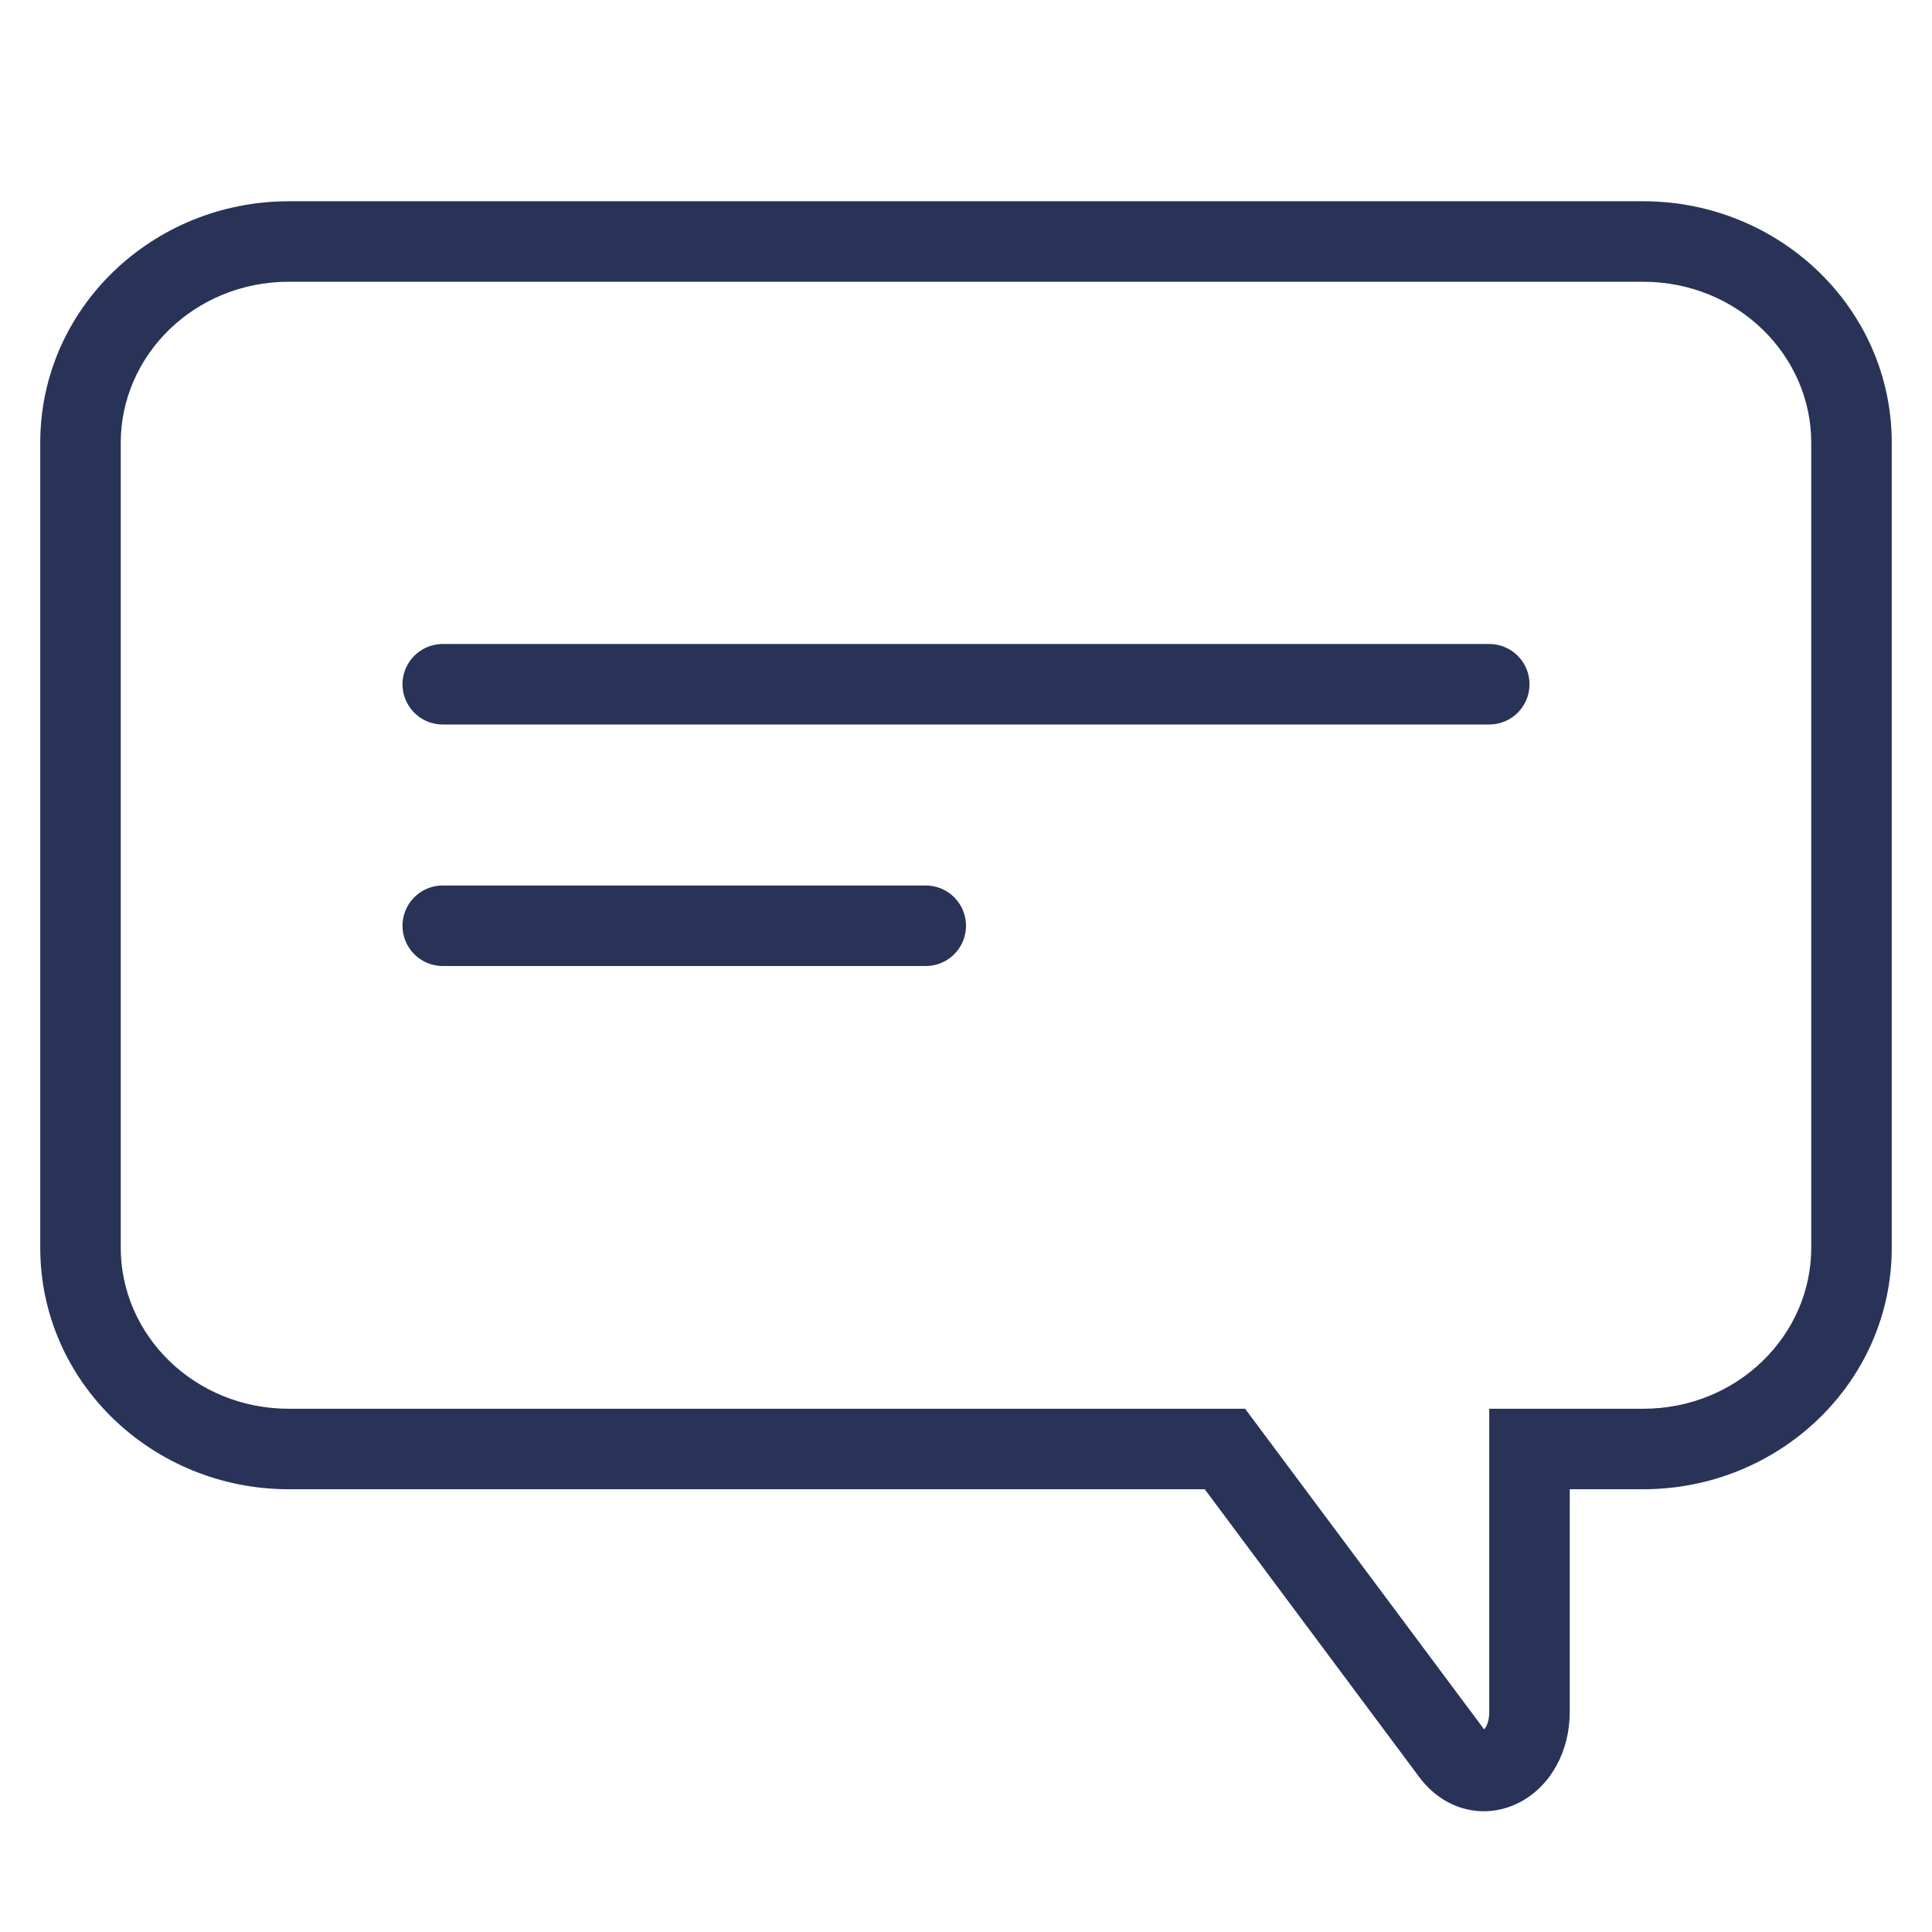 <svg width="24" height="24" viewBox="0 0 24 24" fill="none" xmlns="http://www.w3.org/2000/svg">
<path d="M15.216 18L15.617 17.701L15.467 17.5H15.216V18ZM18.031 21.776L17.63 22.075H17.63L18.031 21.776ZM19 18V17.5H18.5V18H19ZM1.5 5.5C1.5 4.412 2.418 3.5 3.588 3.5V2.5C1.899 2.5 0.5 3.827 0.5 5.5H1.5ZM1.5 15.5V5.5H0.5V15.5H1.5ZM3.588 17.5C2.418 17.5 1.5 16.588 1.5 15.5H0.5C0.5 17.173 1.899 18.5 3.588 18.5V17.5ZM15.216 17.5H3.588V18.5H15.216V17.5ZM14.816 18.299L17.63 22.075L18.432 21.477L15.617 17.701L14.816 18.299ZM17.63 22.075C17.778 22.273 17.978 22.417 18.214 22.474C18.45 22.531 18.684 22.491 18.88 22.388C19.271 22.182 19.5 21.747 19.5 21.266H18.5C18.5 21.444 18.421 21.5 18.415 21.503C18.414 21.503 18.427 21.497 18.448 21.502C18.47 21.507 18.46 21.515 18.432 21.477L17.63 22.075ZM19.5 21.266V18H18.5V21.266H19.5ZM20.412 17.5H19V18.5H20.412V17.5ZM22.5 15.5C22.5 16.588 21.582 17.5 20.412 17.5V18.5C22.101 18.5 23.5 17.173 23.5 15.5H22.5ZM22.5 5.5V15.5H23.5V5.5H22.5ZM20.412 3.5C21.582 3.5 22.5 4.412 22.5 5.5H23.5C23.5 3.827 22.101 2.5 20.412 2.5V3.5ZM3.588 3.5H20.412V2.5H3.588V3.5Z" fill="#293358"/>
<line x1="5.5" y1="8.5" x2="18.5" y2="8.5" stroke="#293358" stroke-linecap="round"/>
<line x1="5.5" y1="11.5" x2="11.5" y2="11.5" stroke="#293358" stroke-linecap="round"/>
</svg>
